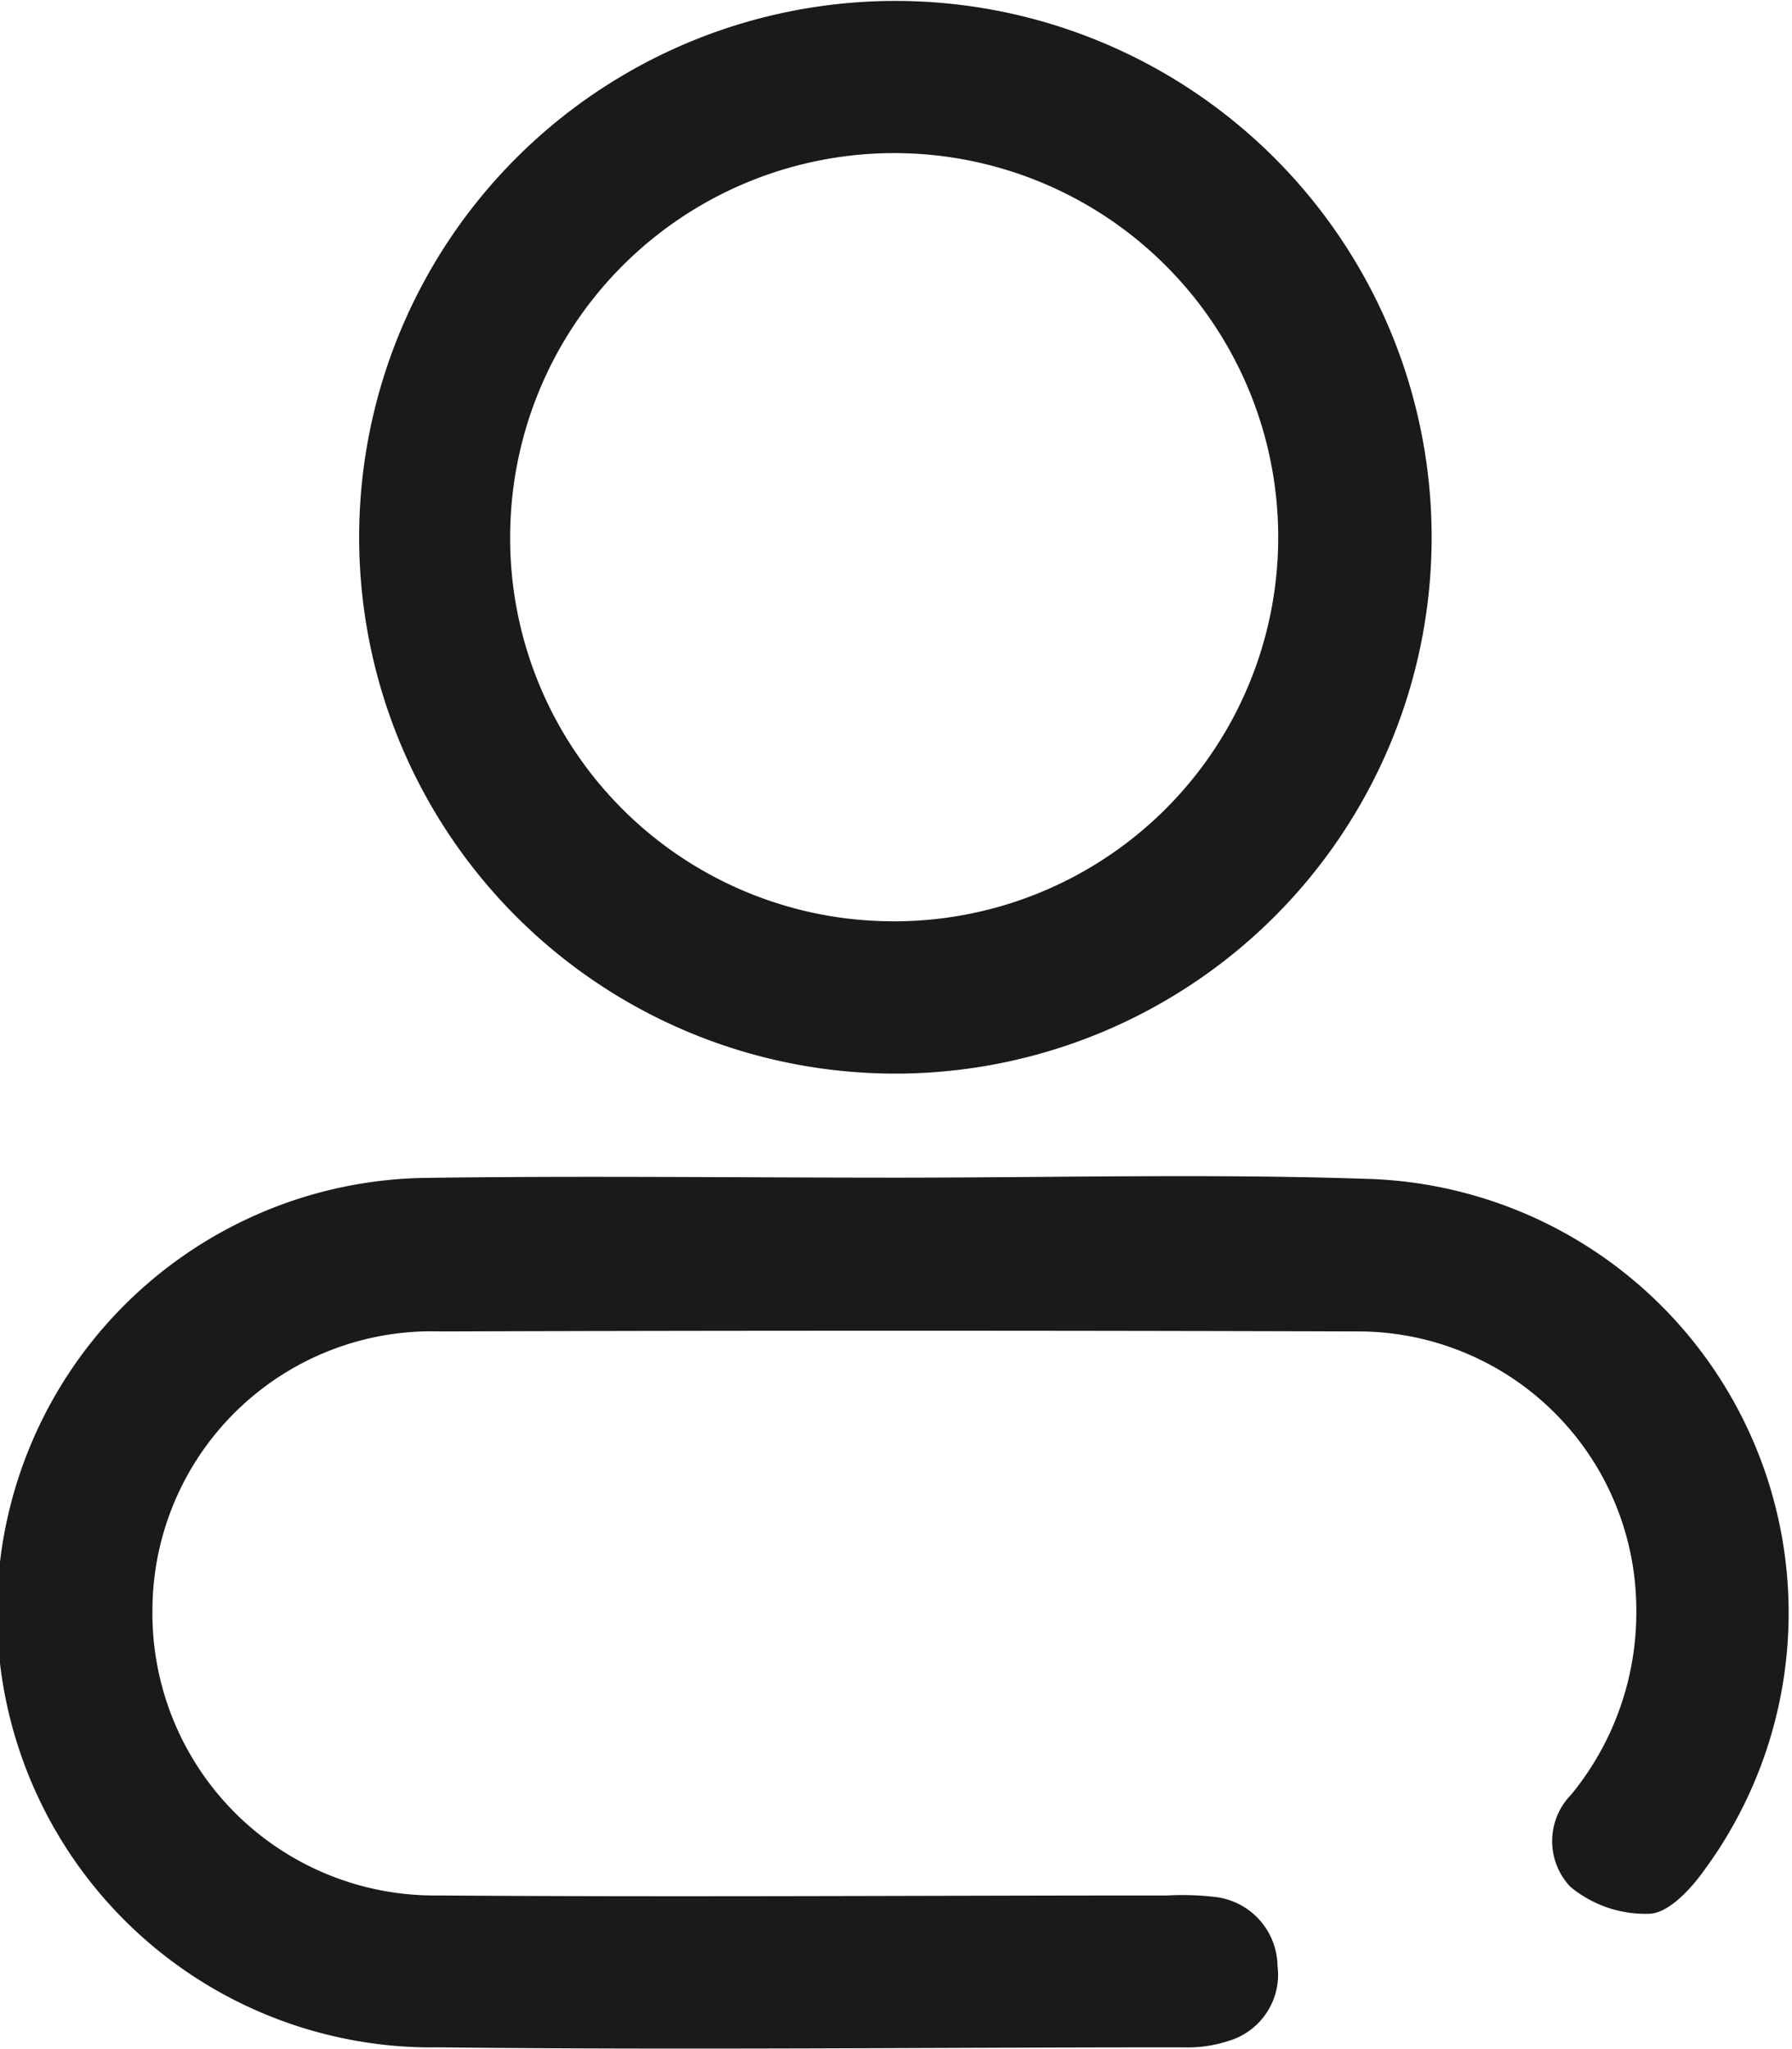 <svg id="Layer_1" data-name="Layer 1" xmlns="http://www.w3.org/2000/svg" width="15.399" height="17.606" viewBox="0 0 15.399 17.606">
  <path id="Path_26" data-name="Path 26" d="M7.689,122.507c1.347,0,2.695-.035,4.042.01a3.731,3.731,0,0,1,2.9,5.948c-.113.158-.3.358-.461.366a1.009,1.009,0,0,1-.684-.232.57.57,0,0,1,.008-.792,2.467,2.467,0,0,0,.559-1.6,2.392,2.392,0,0,0-2.4-2.379q-3.937-.012-7.876,0a2.4,2.4,0,0,0-2.475,2.384,2.424,2.424,0,0,0,2.452,2.462c2.089.015,4.178,0,6.269,0a2.444,2.444,0,0,1,.412.013.606.606,0,0,1,.535.591.594.594,0,0,1-.412.643,1.145,1.145,0,0,1-.405.058c-2.13,0-4.261.024-6.391,0a3.735,3.735,0,0,1-.12-7.47C4.994,122.49,6.345,122.507,7.689,122.507Z" transform="translate(0.008 -112.389)" fill="#1a1a1a"/>
  <path id="Path_27" data-name="Path 27" d="M41.915,9.214A4.608,4.608,0,1,1,45.179,7.87a4.612,4.612,0,0,1-3.264,1.344Zm-.058-1.309a3.3,3.3,0,1,0-3.238-3.441,3.293,3.293,0,0,0,3.238,3.441Z" transform="translate(-34.232 0.01)" fill="#1a1a1a"/>
</svg>
